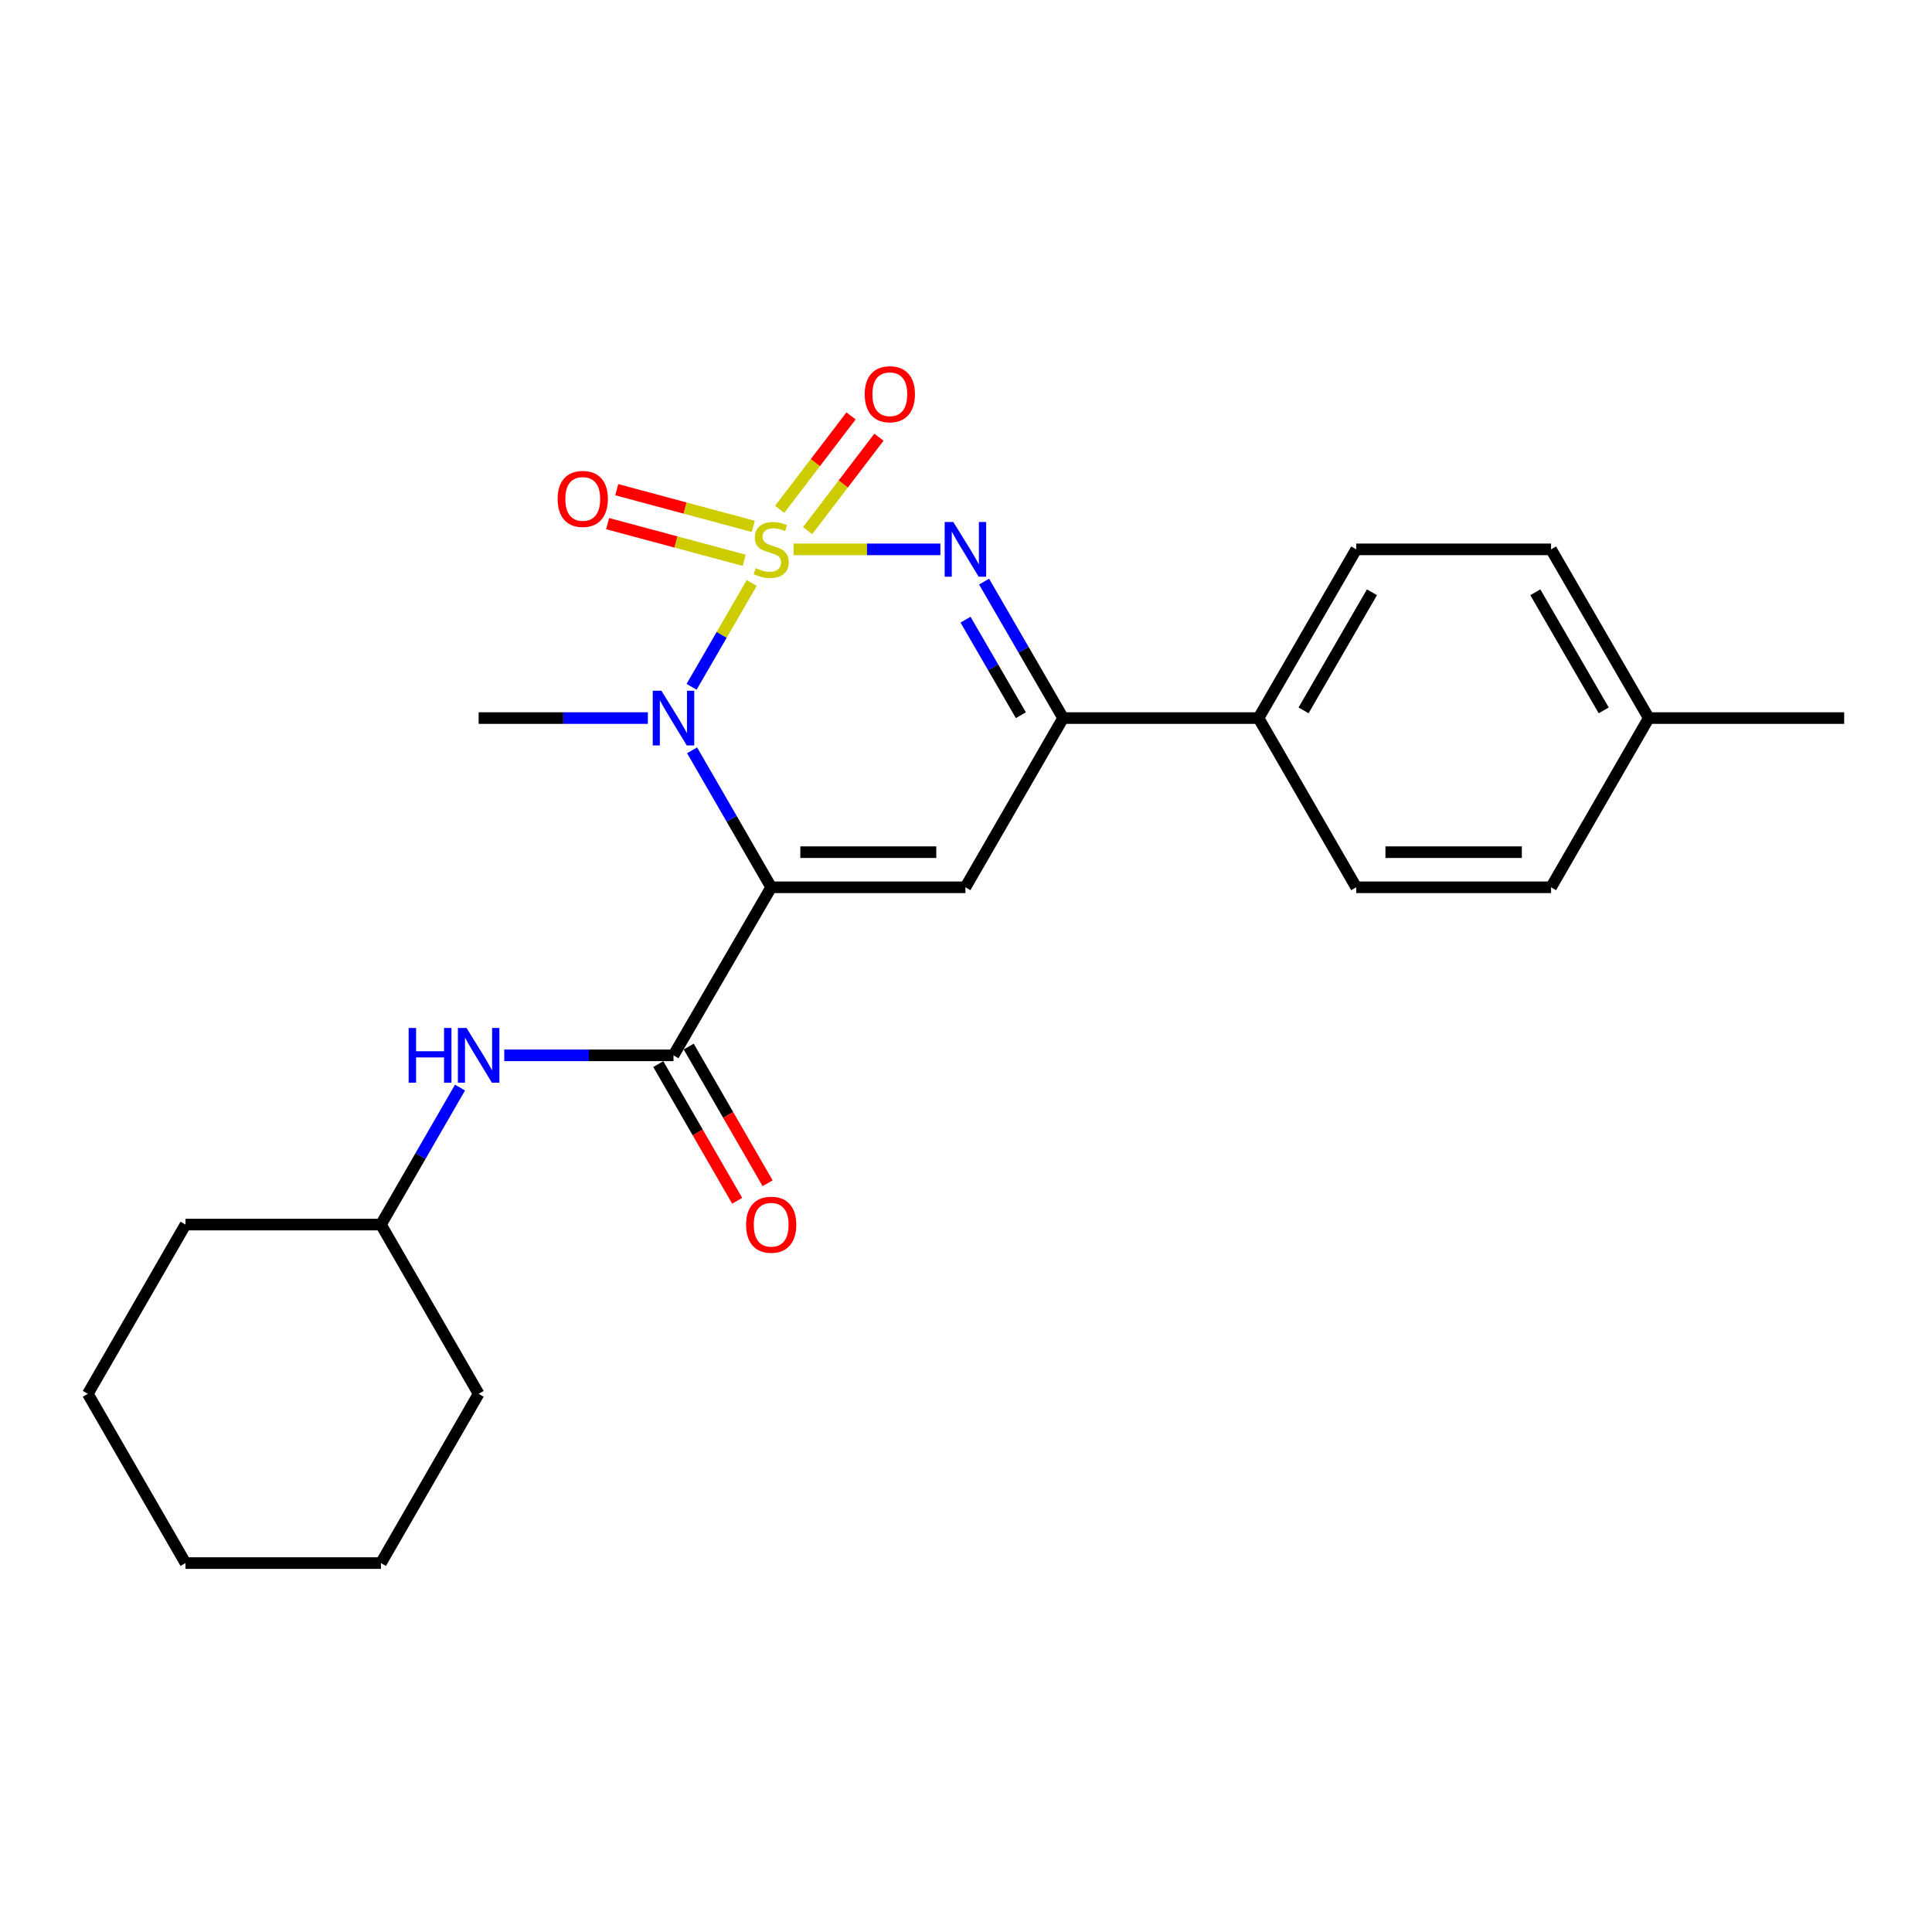 <?xml version='1.0' encoding='iso-8859-1'?>
<svg version='1.1' baseProfile='full'
              xmlns='http://www.w3.org/2000/svg'
                      xmlns:rdkit='http://www.rdkit.org/xml'
                      xmlns:xlink='http://www.w3.org/1999/xlink'
                  xml:space='preserve'
width='1000px' height='1000px' viewBox='0 0 1000 1000'>
<!-- END OF HEADER -->
<rect style='opacity:1.0;fill:#FFFFFF;stroke:none' width='1000' height='1000' x='0' y='0'> </rect>
<path class='bond-1' d='M 389.087,301.749 L 373.526,328.619' style='fill:none;fill-rule:evenodd;stroke:#CCCC00;stroke-width:6px;stroke-linecap:butt;stroke-linejoin:miter;stroke-opacity:1' />
<path class='bond-1' d='M 373.526,328.619 L 357.966,355.489' style='fill:none;fill-rule:evenodd;stroke:#0000FF;stroke-width:6px;stroke-linecap:butt;stroke-linejoin:miter;stroke-opacity:1' />
<path class='bond-2' d='M 410.758,284.347 L 448.746,284.347' style='fill:none;fill-rule:evenodd;stroke:#CCCC00;stroke-width:6px;stroke-linecap:butt;stroke-linejoin:miter;stroke-opacity:1' />
<path class='bond-2' d='M 448.746,284.347 L 486.734,284.347' style='fill:none;fill-rule:evenodd;stroke:#0000FF;stroke-width:6px;stroke-linecap:butt;stroke-linejoin:miter;stroke-opacity:1' />
<path class='bond-6' d='M 389.917,272.452 L 354.566,262.96' style='fill:none;fill-rule:evenodd;stroke:#CCCC00;stroke-width:6px;stroke-linecap:butt;stroke-linejoin:miter;stroke-opacity:1' />
<path class='bond-6' d='M 354.566,262.96 L 319.214,253.467' style='fill:none;fill-rule:evenodd;stroke:#FF0000;stroke-width:6px;stroke-linecap:butt;stroke-linejoin:miter;stroke-opacity:1' />
<path class='bond-6' d='M 385.203,290.01 L 349.851,280.517' style='fill:none;fill-rule:evenodd;stroke:#CCCC00;stroke-width:6px;stroke-linecap:butt;stroke-linejoin:miter;stroke-opacity:1' />
<path class='bond-6' d='M 349.851,280.517 L 314.5,271.025' style='fill:none;fill-rule:evenodd;stroke:#FF0000;stroke-width:6px;stroke-linecap:butt;stroke-linejoin:miter;stroke-opacity:1' />
<path class='bond-7' d='M 417.997,274.671 L 436.473,250.487' style='fill:none;fill-rule:evenodd;stroke:#CCCC00;stroke-width:6px;stroke-linecap:butt;stroke-linejoin:miter;stroke-opacity:1' />
<path class='bond-7' d='M 436.473,250.487 L 454.95,226.303' style='fill:none;fill-rule:evenodd;stroke:#FF0000;stroke-width:6px;stroke-linecap:butt;stroke-linejoin:miter;stroke-opacity:1' />
<path class='bond-7' d='M 403.551,263.634 L 422.028,239.45' style='fill:none;fill-rule:evenodd;stroke:#CCCC00;stroke-width:6px;stroke-linecap:butt;stroke-linejoin:miter;stroke-opacity:1' />
<path class='bond-7' d='M 422.028,239.45 L 440.505,215.266' style='fill:none;fill-rule:evenodd;stroke:#FF0000;stroke-width:6px;stroke-linecap:butt;stroke-linejoin:miter;stroke-opacity:1' />
<path class='bond-0' d='M 399.165,459.263 L 378.698,423.81' style='fill:none;fill-rule:evenodd;stroke:#000000;stroke-width:6px;stroke-linecap:butt;stroke-linejoin:miter;stroke-opacity:1' />
<path class='bond-0' d='M 378.698,423.81 L 358.23,388.357' style='fill:none;fill-rule:evenodd;stroke:#0000FF;stroke-width:6px;stroke-linecap:butt;stroke-linejoin:miter;stroke-opacity:1' />
<path class='bond-4' d='M 399.165,459.263 L 348.596,546.241' style='fill:none;fill-rule:evenodd;stroke:#000000;stroke-width:6px;stroke-linecap:butt;stroke-linejoin:miter;stroke-opacity:1' />
<path class='bond-24' d='M 399.165,459.263 L 499.697,459.263' style='fill:none;fill-rule:evenodd;stroke:#000000;stroke-width:6px;stroke-linecap:butt;stroke-linejoin:miter;stroke-opacity:1' />
<path class='bond-24' d='M 414.245,441.083 L 484.617,441.083' style='fill:none;fill-rule:evenodd;stroke:#000000;stroke-width:6px;stroke-linecap:butt;stroke-linejoin:miter;stroke-opacity:1' />
<path class='bond-13' d='M 335.335,371.668 L 291.538,371.668' style='fill:none;fill-rule:evenodd;stroke:#0000FF;stroke-width:6px;stroke-linecap:butt;stroke-linejoin:miter;stroke-opacity:1' />
<path class='bond-13' d='M 291.538,371.668 L 247.741,371.668' style='fill:none;fill-rule:evenodd;stroke:#000000;stroke-width:6px;stroke-linecap:butt;stroke-linejoin:miter;stroke-opacity:1' />
<path class='bond-5' d='M 509.358,301.029 L 529.812,336.349' style='fill:none;fill-rule:evenodd;stroke:#0000FF;stroke-width:6px;stroke-linecap:butt;stroke-linejoin:miter;stroke-opacity:1' />
<path class='bond-5' d='M 529.812,336.349 L 550.266,371.668' style='fill:none;fill-rule:evenodd;stroke:#000000;stroke-width:6px;stroke-linecap:butt;stroke-linejoin:miter;stroke-opacity:1' />
<path class='bond-5' d='M 499.763,320.736 L 514.08,345.459' style='fill:none;fill-rule:evenodd;stroke:#0000FF;stroke-width:6px;stroke-linecap:butt;stroke-linejoin:miter;stroke-opacity:1' />
<path class='bond-5' d='M 514.08,345.459 L 528.398,370.183' style='fill:none;fill-rule:evenodd;stroke:#000000;stroke-width:6px;stroke-linecap:butt;stroke-linejoin:miter;stroke-opacity:1' />
<path class='bond-3' d='M 499.697,459.263 L 550.266,371.668' style='fill:none;fill-rule:evenodd;stroke:#000000;stroke-width:6px;stroke-linecap:butt;stroke-linejoin:miter;stroke-opacity:1' />
<path class='bond-8' d='M 348.596,546.241 L 304.799,546.241' style='fill:none;fill-rule:evenodd;stroke:#000000;stroke-width:6px;stroke-linecap:butt;stroke-linejoin:miter;stroke-opacity:1' />
<path class='bond-8' d='M 304.799,546.241 L 261.002,546.241' style='fill:none;fill-rule:evenodd;stroke:#0000FF;stroke-width:6px;stroke-linecap:butt;stroke-linejoin:miter;stroke-opacity:1' />
<path class='bond-10' d='M 340.724,550.786 L 361.145,586.159' style='fill:none;fill-rule:evenodd;stroke:#000000;stroke-width:6px;stroke-linecap:butt;stroke-linejoin:miter;stroke-opacity:1' />
<path class='bond-10' d='M 361.145,586.159 L 381.566,621.532' style='fill:none;fill-rule:evenodd;stroke:#FF0000;stroke-width:6px;stroke-linecap:butt;stroke-linejoin:miter;stroke-opacity:1' />
<path class='bond-10' d='M 356.468,541.697 L 376.889,577.069' style='fill:none;fill-rule:evenodd;stroke:#000000;stroke-width:6px;stroke-linecap:butt;stroke-linejoin:miter;stroke-opacity:1' />
<path class='bond-10' d='M 376.889,577.069 L 397.31,612.442' style='fill:none;fill-rule:evenodd;stroke:#FF0000;stroke-width:6px;stroke-linecap:butt;stroke-linejoin:miter;stroke-opacity:1' />
<path class='bond-9' d='M 550.266,371.668 L 651.404,371.668' style='fill:none;fill-rule:evenodd;stroke:#000000;stroke-width:6px;stroke-linecap:butt;stroke-linejoin:miter;stroke-opacity:1' />
<path class='bond-14' d='M 238.106,562.93 L 217.639,598.383' style='fill:none;fill-rule:evenodd;stroke:#0000FF;stroke-width:6px;stroke-linecap:butt;stroke-linejoin:miter;stroke-opacity:1' />
<path class='bond-14' d='M 217.639,598.383 L 197.172,633.836' style='fill:none;fill-rule:evenodd;stroke:#000000;stroke-width:6px;stroke-linecap:butt;stroke-linejoin:miter;stroke-opacity:1' />
<path class='bond-11' d='M 651.404,371.668 L 701.973,284.347' style='fill:none;fill-rule:evenodd;stroke:#000000;stroke-width:6px;stroke-linecap:butt;stroke-linejoin:miter;stroke-opacity:1' />
<path class='bond-11' d='M 674.721,367.681 L 710.12,306.556' style='fill:none;fill-rule:evenodd;stroke:#000000;stroke-width:6px;stroke-linecap:butt;stroke-linejoin:miter;stroke-opacity:1' />
<path class='bond-12' d='M 651.404,371.668 L 701.973,459.263' style='fill:none;fill-rule:evenodd;stroke:#000000;stroke-width:6px;stroke-linecap:butt;stroke-linejoin:miter;stroke-opacity:1' />
<path class='bond-16' d='M 701.973,284.347 L 802.828,284.347' style='fill:none;fill-rule:evenodd;stroke:#000000;stroke-width:6px;stroke-linecap:butt;stroke-linejoin:miter;stroke-opacity:1' />
<path class='bond-15' d='M 701.973,459.263 L 802.828,459.263' style='fill:none;fill-rule:evenodd;stroke:#000000;stroke-width:6px;stroke-linecap:butt;stroke-linejoin:miter;stroke-opacity:1' />
<path class='bond-15' d='M 717.101,441.083 L 787.7,441.083' style='fill:none;fill-rule:evenodd;stroke:#000000;stroke-width:6px;stroke-linecap:butt;stroke-linejoin:miter;stroke-opacity:1' />
<path class='bond-19' d='M 197.172,633.836 L 96.024,633.836' style='fill:none;fill-rule:evenodd;stroke:#000000;stroke-width:6px;stroke-linecap:butt;stroke-linejoin:miter;stroke-opacity:1' />
<path class='bond-20' d='M 197.172,633.836 L 247.741,721.44' style='fill:none;fill-rule:evenodd;stroke:#000000;stroke-width:6px;stroke-linecap:butt;stroke-linejoin:miter;stroke-opacity:1' />
<path class='bond-17' d='M 802.828,459.263 L 853.397,371.668' style='fill:none;fill-rule:evenodd;stroke:#000000;stroke-width:6px;stroke-linecap:butt;stroke-linejoin:miter;stroke-opacity:1' />
<path class='bond-25' d='M 802.828,284.347 L 853.397,371.668' style='fill:none;fill-rule:evenodd;stroke:#000000;stroke-width:6px;stroke-linecap:butt;stroke-linejoin:miter;stroke-opacity:1' />
<path class='bond-25' d='M 794.682,306.556 L 830.08,367.681' style='fill:none;fill-rule:evenodd;stroke:#000000;stroke-width:6px;stroke-linecap:butt;stroke-linejoin:miter;stroke-opacity:1' />
<path class='bond-18' d='M 853.397,371.668 L 954.545,371.668' style='fill:none;fill-rule:evenodd;stroke:#000000;stroke-width:6px;stroke-linecap:butt;stroke-linejoin:miter;stroke-opacity:1' />
<path class='bond-21' d='M 96.024,633.836 L 45.455,721.44' style='fill:none;fill-rule:evenodd;stroke:#000000;stroke-width:6px;stroke-linecap:butt;stroke-linejoin:miter;stroke-opacity:1' />
<path class='bond-22' d='M 247.741,721.44 L 197.172,809.045' style='fill:none;fill-rule:evenodd;stroke:#000000;stroke-width:6px;stroke-linecap:butt;stroke-linejoin:miter;stroke-opacity:1' />
<path class='bond-26' d='M 45.455,721.44 L 96.024,809.045' style='fill:none;fill-rule:evenodd;stroke:#000000;stroke-width:6px;stroke-linecap:butt;stroke-linejoin:miter;stroke-opacity:1' />
<path class='bond-23' d='M 197.172,809.045 L 96.024,809.045' style='fill:none;fill-rule:evenodd;stroke:#000000;stroke-width:6px;stroke-linecap:butt;stroke-linejoin:miter;stroke-opacity:1' />
<path  class='atom-0' d='M 391.165 294.067
Q 391.485 294.187, 392.805 294.747
Q 394.125 295.307, 395.565 295.667
Q 397.045 295.987, 398.485 295.987
Q 401.165 295.987, 402.725 294.707
Q 404.285 293.387, 404.285 291.107
Q 404.285 289.547, 403.485 288.587
Q 402.725 287.627, 401.525 287.107
Q 400.325 286.587, 398.325 285.987
Q 395.805 285.227, 394.285 284.507
Q 392.805 283.787, 391.725 282.267
Q 390.685 280.747, 390.685 278.187
Q 390.685 274.627, 393.085 272.427
Q 395.525 270.227, 400.325 270.227
Q 403.605 270.227, 407.325 271.787
L 406.405 274.867
Q 403.005 273.467, 400.445 273.467
Q 397.685 273.467, 396.165 274.627
Q 394.645 275.747, 394.685 277.707
Q 394.685 279.227, 395.445 280.147
Q 396.245 281.067, 397.365 281.587
Q 398.525 282.107, 400.445 282.707
Q 403.005 283.507, 404.525 284.307
Q 406.045 285.107, 407.125 286.747
Q 408.245 288.347, 408.245 291.107
Q 408.245 295.027, 405.605 297.147
Q 403.005 299.227, 398.645 299.227
Q 396.125 299.227, 394.205 298.667
Q 392.325 298.147, 390.085 297.227
L 391.165 294.067
' fill='#CCCC00'/>
<path  class='atom-2' d='M 342.336 357.508
L 351.616 372.508
Q 352.536 373.988, 354.016 376.668
Q 355.496 379.348, 355.576 379.508
L 355.576 357.508
L 359.336 357.508
L 359.336 385.828
L 355.456 385.828
L 345.496 369.428
Q 344.336 367.508, 343.096 365.308
Q 341.896 363.108, 341.536 362.428
L 341.536 385.828
L 337.856 385.828
L 337.856 357.508
L 342.336 357.508
' fill='#0000FF'/>
<path  class='atom-3' d='M 493.437 270.187
L 502.717 285.187
Q 503.637 286.667, 505.117 289.347
Q 506.597 292.027, 506.677 292.187
L 506.677 270.187
L 510.437 270.187
L 510.437 298.507
L 506.557 298.507
L 496.597 282.107
Q 495.437 280.187, 494.197 277.987
Q 492.997 275.787, 492.637 275.107
L 492.637 298.507
L 488.957 298.507
L 488.957 270.187
L 493.437 270.187
' fill='#0000FF'/>
<path  class='atom-7' d='M 288.633 258.238
Q 288.633 251.438, 291.993 247.638
Q 295.353 243.838, 301.633 243.838
Q 307.913 243.838, 311.273 247.638
Q 314.633 251.438, 314.633 258.238
Q 314.633 265.118, 311.233 269.038
Q 307.833 272.918, 301.633 272.918
Q 295.393 272.918, 291.993 269.038
Q 288.633 265.158, 288.633 258.238
M 301.633 269.718
Q 305.953 269.718, 308.273 266.838
Q 310.633 263.918, 310.633 258.238
Q 310.633 252.678, 308.273 249.878
Q 305.953 247.038, 301.633 247.038
Q 297.313 247.038, 294.953 249.838
Q 292.633 252.638, 292.633 258.238
Q 292.633 263.958, 294.953 266.838
Q 297.313 269.718, 301.633 269.718
' fill='#FF0000'/>
<path  class='atom-8' d='M 447.571 204.054
Q 447.571 197.254, 450.931 193.454
Q 454.291 189.654, 460.571 189.654
Q 466.851 189.654, 470.211 193.454
Q 473.571 197.254, 473.571 204.054
Q 473.571 210.934, 470.171 214.854
Q 466.771 218.734, 460.571 218.734
Q 454.331 218.734, 450.931 214.854
Q 447.571 210.974, 447.571 204.054
M 460.571 215.534
Q 464.891 215.534, 467.211 212.654
Q 469.571 209.734, 469.571 204.054
Q 469.571 198.494, 467.211 195.694
Q 464.891 192.854, 460.571 192.854
Q 456.251 192.854, 453.891 195.654
Q 451.571 198.454, 451.571 204.054
Q 451.571 209.774, 453.891 212.654
Q 456.251 215.534, 460.571 215.534
' fill='#FF0000'/>
<path  class='atom-9' d='M 211.521 532.081
L 215.361 532.081
L 215.361 544.121
L 229.841 544.121
L 229.841 532.081
L 233.681 532.081
L 233.681 560.401
L 229.841 560.401
L 229.841 547.321
L 215.361 547.321
L 215.361 560.401
L 211.521 560.401
L 211.521 532.081
' fill='#0000FF'/>
<path  class='atom-9' d='M 241.481 532.081
L 250.761 547.081
Q 251.681 548.561, 253.161 551.241
Q 254.641 553.921, 254.721 554.081
L 254.721 532.081
L 258.481 532.081
L 258.481 560.401
L 254.601 560.401
L 244.641 544.001
Q 243.481 542.081, 242.241 539.881
Q 241.041 537.681, 240.681 537.001
L 240.681 560.401
L 237.001 560.401
L 237.001 532.081
L 241.481 532.081
' fill='#0000FF'/>
<path  class='atom-11' d='M 386.165 633.916
Q 386.165 627.116, 389.525 623.316
Q 392.885 619.516, 399.165 619.516
Q 405.445 619.516, 408.805 623.316
Q 412.165 627.116, 412.165 633.916
Q 412.165 640.796, 408.765 644.716
Q 405.365 648.596, 399.165 648.596
Q 392.925 648.596, 389.525 644.716
Q 386.165 640.836, 386.165 633.916
M 399.165 645.396
Q 403.485 645.396, 405.805 642.516
Q 408.165 639.596, 408.165 633.916
Q 408.165 628.356, 405.805 625.556
Q 403.485 622.716, 399.165 622.716
Q 394.845 622.716, 392.485 625.516
Q 390.165 628.316, 390.165 633.916
Q 390.165 639.636, 392.485 642.516
Q 394.845 645.396, 399.165 645.396
' fill='#FF0000'/>
</svg>
